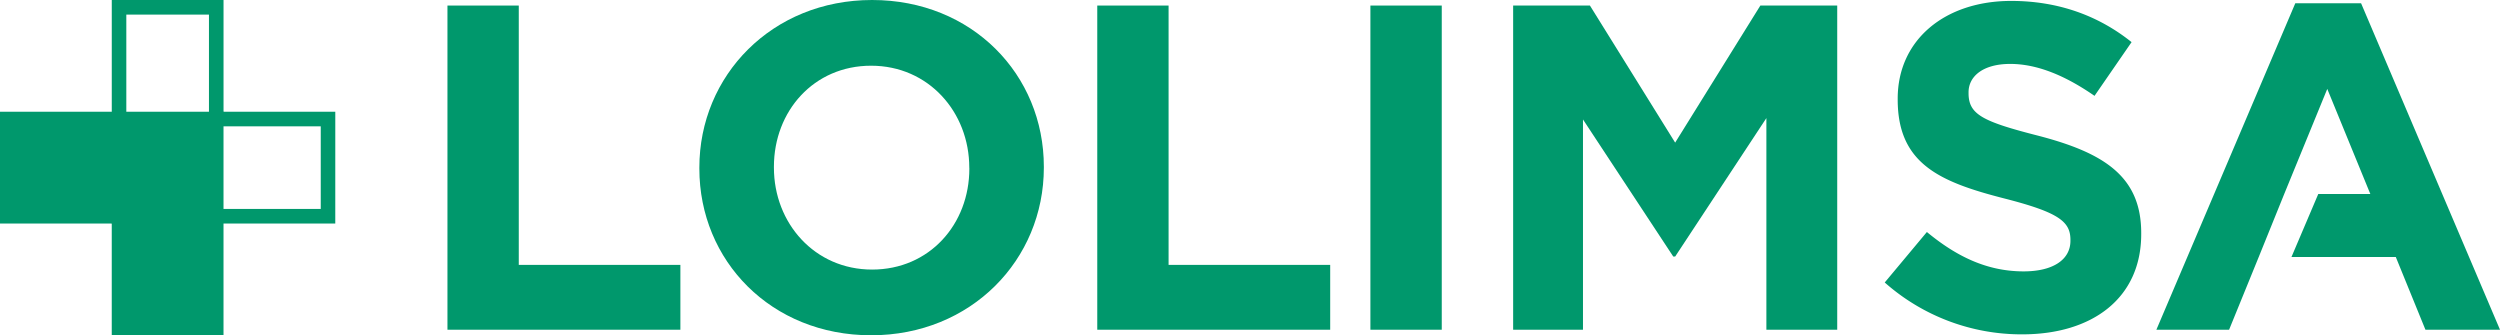<svg xmlns="http://www.w3.org/2000/svg" viewBox="0 0 1324.43 177.62"><defs><style>.cls-1{fill:#00986c;}</style></defs><g id="Capa_2" data-name="Capa 2"><g id="Capa_1-2" data-name="Capa 1"><path class="cls-1" d="M237.05,174.68V2.94h37.78V140.33h85.62v34.35Z"></path><path class="cls-1" d="M461.5,177.62c-53,0-91-39.5-91-88.32v-.49C370.48,40,409,0,462,0s91,39.5,91,88.32v.49C553,137.63,514.5,177.62,461.5,177.62Zm52-88.81c0-29.44-21.6-54-52-54S410,58.88,410,88.32v.49c0,29.44,21.59,54,52,54s51.53-24,51.53-53.48Z"></path><path class="cls-1" d="M581.3,174.68V2.94h37.78V140.33H704.7v34.35Z"></path><path class="cls-1" d="M726,174.68V2.94H763.8V174.68Z"></path><path class="cls-1" d="M935.78,174.68V62.56l-48.33,73.36h-1L838.62,63.29V174.68h-37V2.94H842.3l45.15,72.62L932.59,2.94h40.72V174.68Z"></path><path class="cls-1" d="M1071.34,177.13a109.29,109.29,0,0,1-72.86-27.48l22.33-26.74c15.45,12.76,31.64,20.86,51.27,20.86,15.46,0,24.78-6.14,24.78-16.2v-.49c0-9.56-5.89-14.47-34.59-21.83-34.59-8.83-56.92-18.4-56.92-52.51v-.48c0-31.16,25-51.77,60.11-51.77,25,0,46.36,7.85,63.79,21.83l-19.63,28.46c-15.21-10.55-30.18-16.92-44.65-16.92s-22.08,6.62-22.08,15v.49c0,11.29,7.36,15,37,22.57,34.84,9.08,54.47,21.59,54.47,51.52v.49C1134.4,158,1108.39,177.13,1071.34,177.13Z"></path><polygon class="cls-1" points="1250.83 1.72 1215.99 1.72 1142.39 174.68 1180.91 174.68 1196.61 136.16 1210.11 102.79 1232.92 47.1 1255.74 102.79 1228.15 102.79 1213.95 136.16 1269.23 136.16 1284.93 174.68 1324.43 174.68 1250.83 1.72"></polygon><path class="cls-1" d="M177.62,118.41H59.21V0h59.21V59.21h59.21ZM66.92,110.7h103V66.92H110.7V7.72H66.92Z"></path><polygon class="cls-1" points="59.2 118.42 59.2 177.62 118.41 177.62 118.41 118.42 118.41 59.21 59.2 59.21 0 59.2 0 118.41 59.2 118.42"></polygon></g></g></svg>